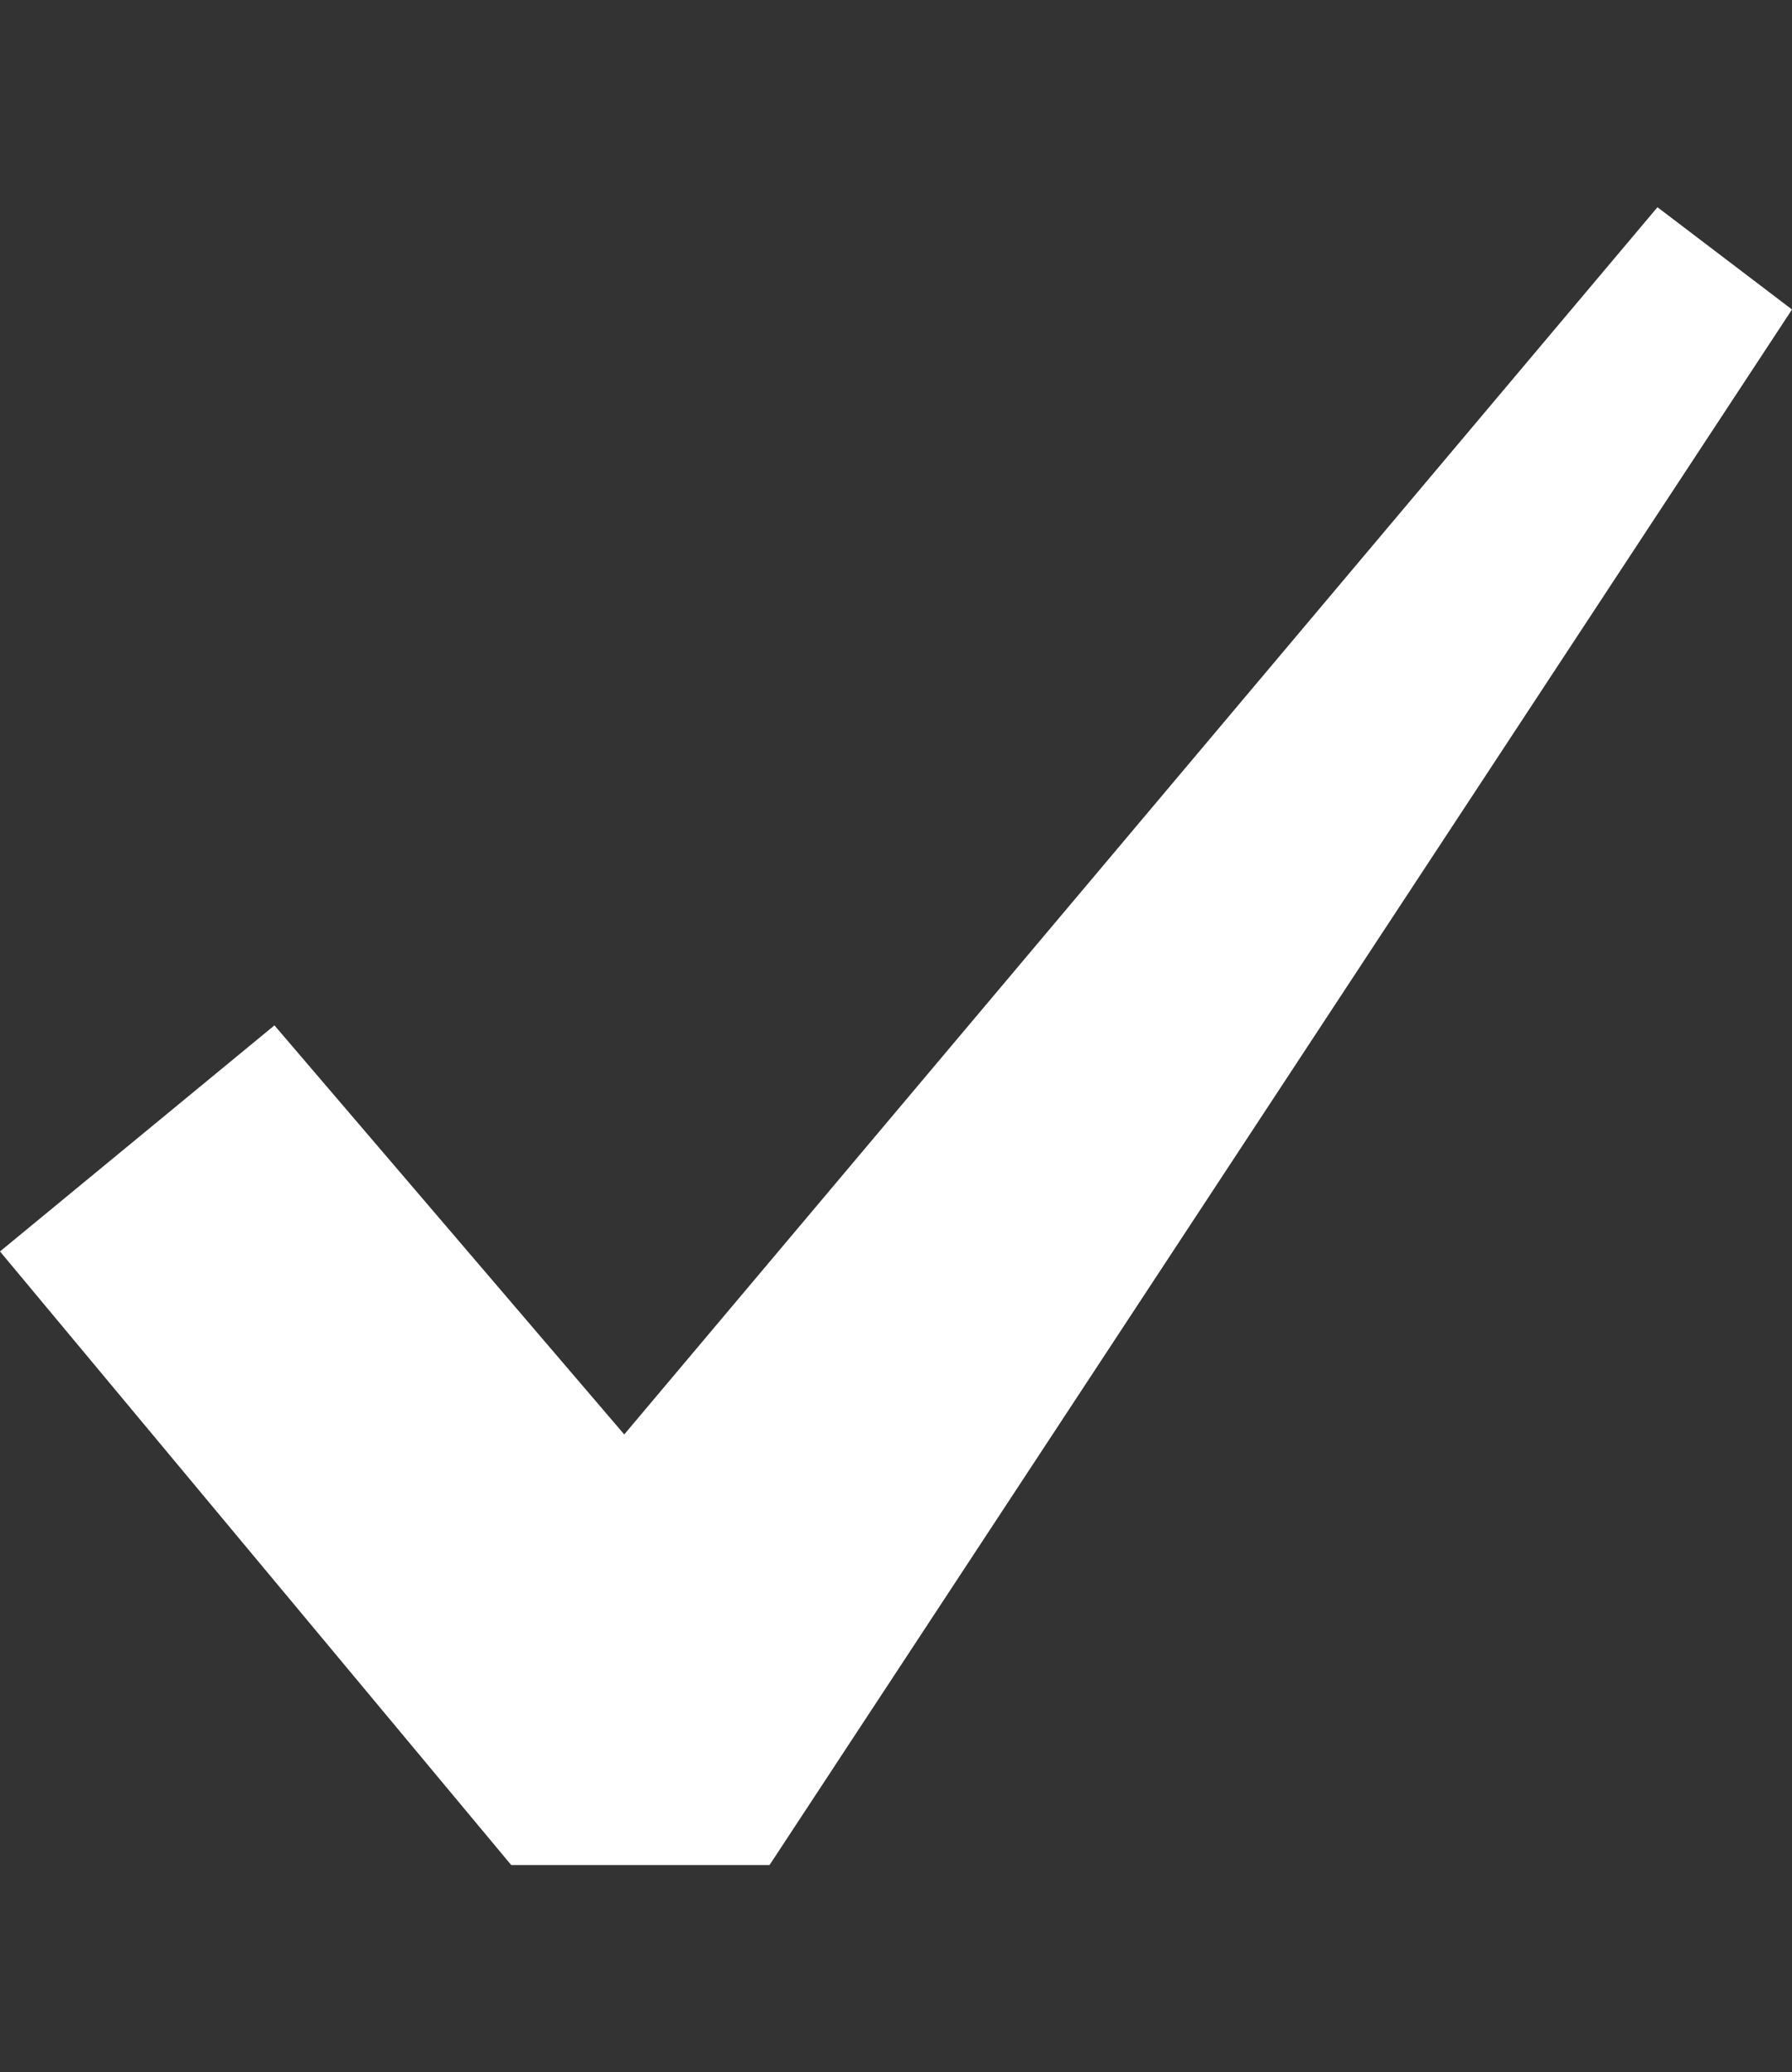 <svg viewBox="0 0 333 385" version="1.1" xmlns="http://www.w3.org/2000/svg" data-sanitized-data-name="Layer 1" data-name="Layer 1" id="Layer_1">
  <rect x="0" y="0" width="333" height="385" fill="#333333" stroke="none"/>
  <defs>
    <style>
      .cls-1 {
        fill: #fff;
        fill-rule: evenodd;
        stroke-width: 0px;
      }
    </style>
  </defs>
  <polygon points="51 190.5 116 266.5 308 38.5 333 57.5 143 346.5 95 346.5 0 232.5 51 190.5" class="cls-1"></polygon>
</svg>